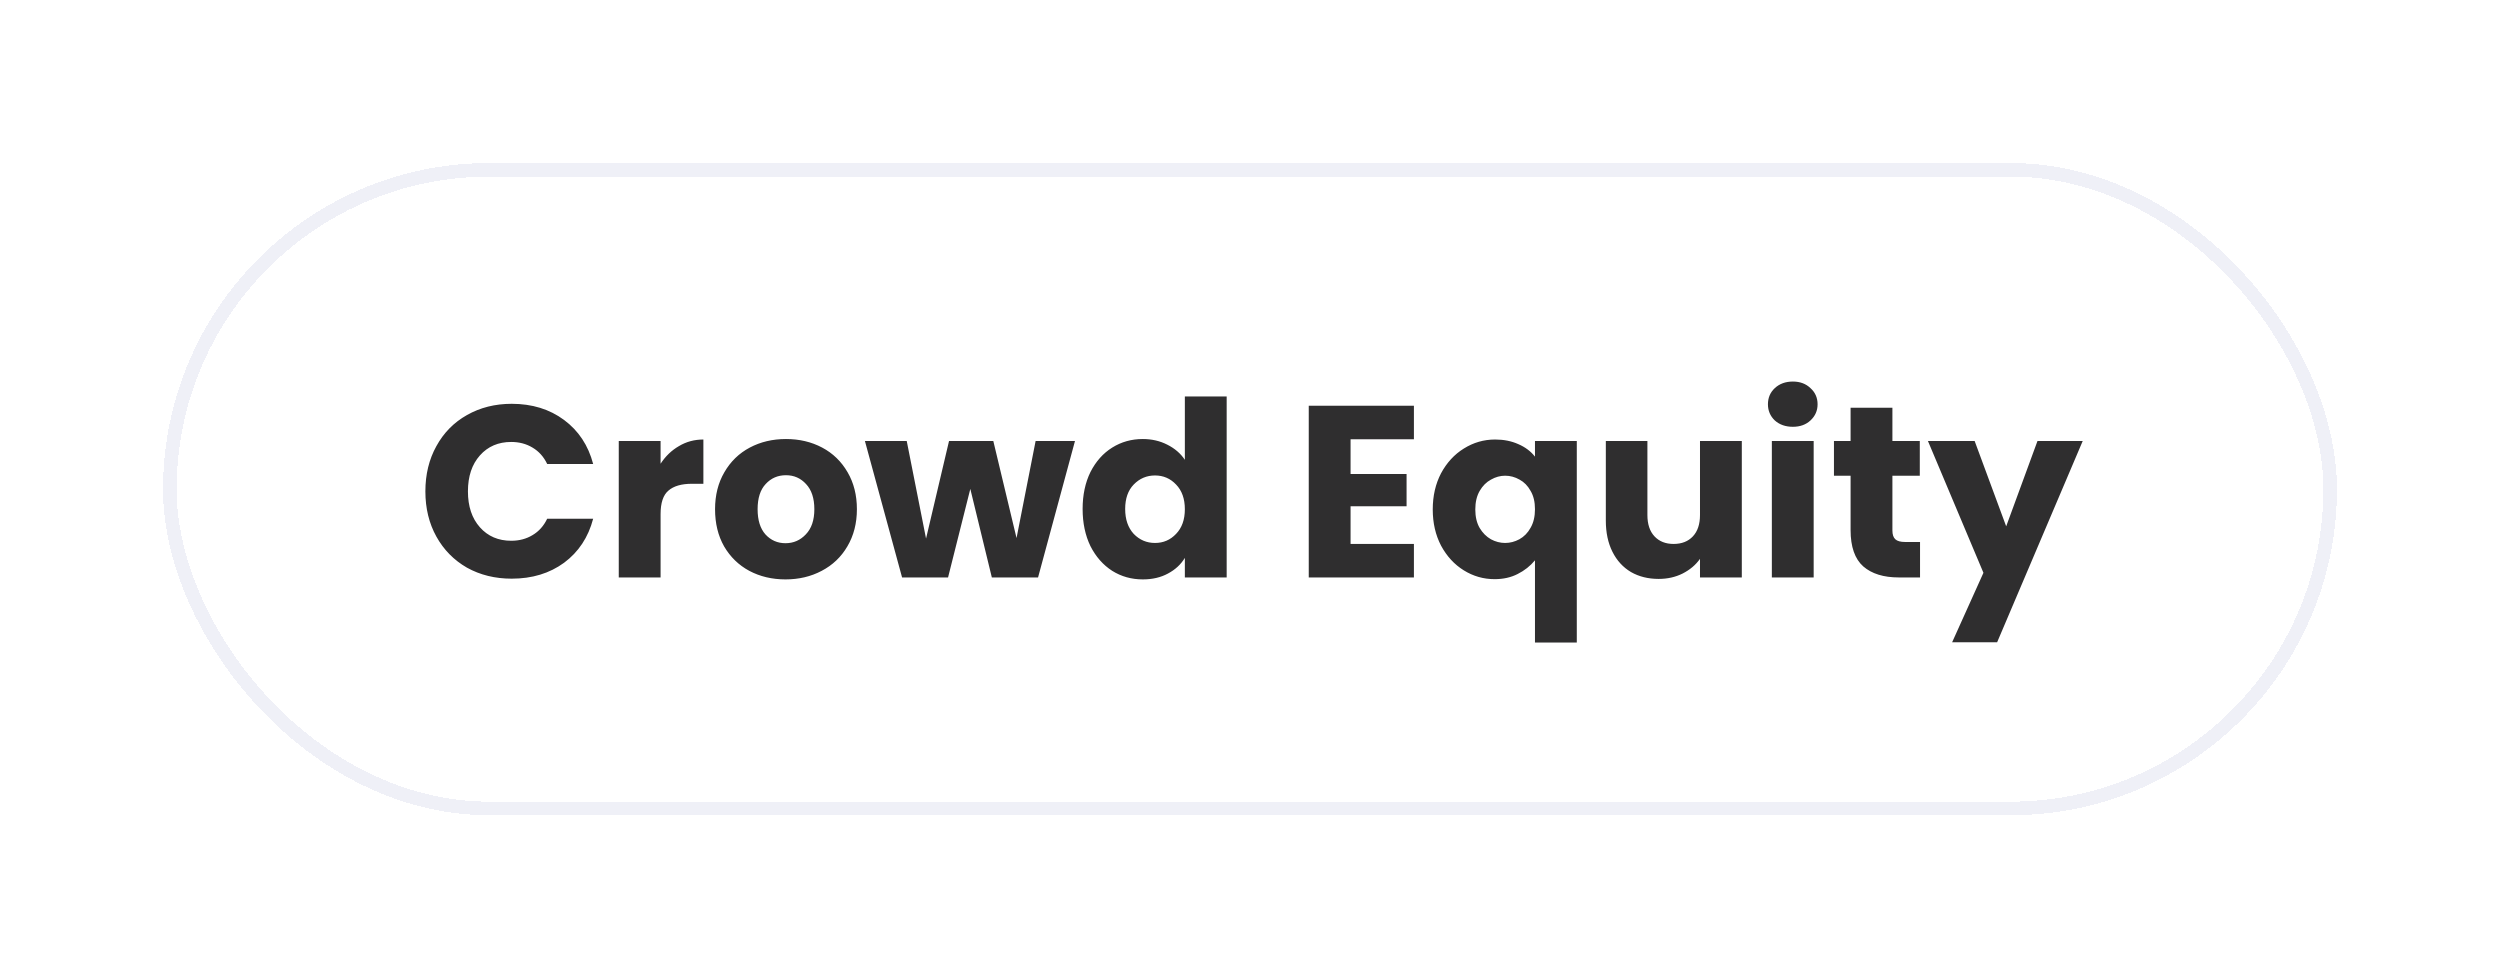 <svg width="184" height="72" viewBox="0 0 184 72" fill="none" xmlns="http://www.w3.org/2000/svg">
<g filter="url(#filter0_d_190_588)">
<rect x="12" y="10" width="160" height="48" rx="24" fill="white" shape-rendering="crispEdges"/>
<rect x="12.5" y="10.5" width="159" height="47" rx="23.5" stroke="#EFF0F7" shape-rendering="crispEdges"/>
<path d="M31.308 34.164C31.308 32.916 31.578 31.806 32.118 30.834C32.658 29.85 33.408 29.088 34.368 28.548C35.34 27.996 36.438 27.72 37.662 27.72C39.162 27.72 40.446 28.116 41.514 28.908C42.582 29.7 43.296 30.78 43.656 32.148H40.272C40.02 31.62 39.66 31.218 39.192 30.942C38.736 30.666 38.214 30.528 37.626 30.528C36.678 30.528 35.91 30.858 35.322 31.518C34.734 32.178 34.44 33.06 34.44 34.164C34.44 35.268 34.734 36.15 35.322 36.81C35.91 37.47 36.678 37.8 37.626 37.8C38.214 37.8 38.736 37.662 39.192 37.386C39.66 37.11 40.02 36.708 40.272 36.18H43.656C43.296 37.548 42.582 38.628 41.514 39.42C40.446 40.2 39.162 40.59 37.662 40.59C36.438 40.59 35.34 40.32 34.368 39.78C33.408 39.228 32.658 38.466 32.118 37.494C31.578 36.522 31.308 35.412 31.308 34.164ZM48.619 32.13C48.979 31.578 49.429 31.146 49.969 30.834C50.509 30.51 51.109 30.348 51.769 30.348V33.606H50.923C50.155 33.606 49.579 33.774 49.195 34.11C48.811 34.434 48.619 35.01 48.619 35.838V40.5H45.541V30.456H48.619V32.13ZM57.812 40.644C56.828 40.644 55.94 40.434 55.148 40.014C54.368 39.594 53.75 38.994 53.294 38.214C52.85 37.434 52.628 36.522 52.628 35.478C52.628 34.446 52.856 33.54 53.312 32.76C53.768 31.968 54.392 31.362 55.184 30.942C55.976 30.522 56.864 30.312 57.848 30.312C58.832 30.312 59.72 30.522 60.512 30.942C61.304 31.362 61.928 31.968 62.384 32.76C62.84 33.54 63.068 34.446 63.068 35.478C63.068 36.51 62.834 37.422 62.366 38.214C61.91 38.994 61.28 39.594 60.476 40.014C59.684 40.434 58.796 40.644 57.812 40.644ZM57.812 37.98C58.4 37.98 58.898 37.764 59.306 37.332C59.726 36.9 59.936 36.282 59.936 35.478C59.936 34.674 59.732 34.056 59.324 33.624C58.928 33.192 58.436 32.976 57.848 32.976C57.248 32.976 56.75 33.192 56.354 33.624C55.958 34.044 55.76 34.662 55.76 35.478C55.76 36.282 55.952 36.9 56.336 37.332C56.732 37.764 57.224 37.98 57.812 37.98ZM79.119 30.456L76.401 40.5H72.999L71.415 33.984L69.777 40.5H66.393L63.657 30.456H66.735L68.157 37.638L69.849 30.456H73.107L74.817 37.602L76.221 30.456H79.119ZM79.681 35.46C79.681 34.428 79.873 33.522 80.257 32.742C80.653 31.962 81.187 31.362 81.859 30.942C82.531 30.522 83.281 30.312 84.109 30.312C84.769 30.312 85.369 30.45 85.909 30.726C86.461 31.002 86.893 31.374 87.205 31.842V27.18H90.283V40.5H87.205V39.06C86.917 39.54 86.503 39.924 85.963 40.212C85.435 40.5 84.817 40.644 84.109 40.644C83.281 40.644 82.531 40.434 81.859 40.014C81.187 39.582 80.653 38.976 80.257 38.196C79.873 37.404 79.681 36.492 79.681 35.46ZM87.205 35.478C87.205 34.71 86.989 34.104 86.557 33.66C86.137 33.216 85.621 32.994 85.009 32.994C84.397 32.994 83.875 33.216 83.443 33.66C83.023 34.092 82.813 34.692 82.813 35.46C82.813 36.228 83.023 36.84 83.443 37.296C83.875 37.74 84.397 37.962 85.009 37.962C85.621 37.962 86.137 37.74 86.557 37.296C86.989 36.852 87.205 36.246 87.205 35.478ZM99.402 30.33V32.886H103.524V35.262H99.402V38.034H104.064V40.5H96.324V27.864H104.064V30.33H99.402ZM105.45 35.496C105.45 34.5 105.654 33.612 106.062 32.832C106.482 32.052 107.04 31.446 107.736 31.014C108.444 30.57 109.212 30.348 110.04 30.348C110.676 30.348 111.246 30.462 111.75 30.69C112.254 30.906 112.662 31.212 112.974 31.608V30.456H116.052V45.288H112.974V39.24C112.626 39.66 112.2 39.996 111.696 40.248C111.204 40.5 110.64 40.626 110.004 40.626C109.188 40.626 108.432 40.41 107.736 39.978C107.04 39.546 106.482 38.94 106.062 38.16C105.654 37.38 105.45 36.492 105.45 35.496ZM112.974 35.478C112.974 34.938 112.866 34.488 112.65 34.128C112.446 33.756 112.176 33.48 111.84 33.3C111.504 33.108 111.15 33.012 110.778 33.012C110.418 33.012 110.07 33.108 109.734 33.3C109.398 33.48 109.122 33.756 108.906 34.128C108.69 34.5 108.582 34.956 108.582 35.496C108.582 36.036 108.69 36.492 108.906 36.864C109.122 37.224 109.398 37.5 109.734 37.692C110.07 37.872 110.418 37.962 110.778 37.962C111.138 37.962 111.486 37.872 111.822 37.692C112.17 37.5 112.446 37.218 112.65 36.846C112.866 36.474 112.974 36.018 112.974 35.478ZM128.197 30.456V40.5H125.119V39.132C124.807 39.576 124.381 39.936 123.841 40.212C123.313 40.476 122.725 40.608 122.077 40.608C121.309 40.608 120.631 40.44 120.043 40.104C119.455 39.756 118.999 39.258 118.675 38.61C118.351 37.962 118.189 37.2 118.189 36.324V30.456H121.249V35.91C121.249 36.582 121.423 37.104 121.771 37.476C122.119 37.848 122.587 38.034 123.175 38.034C123.775 38.034 124.249 37.848 124.597 37.476C124.945 37.104 125.119 36.582 125.119 35.91V30.456H128.197ZM131.956 29.412C131.416 29.412 130.972 29.256 130.624 28.944C130.288 28.62 130.12 28.224 130.12 27.756C130.12 27.276 130.288 26.88 130.624 26.568C130.972 26.244 131.416 26.082 131.956 26.082C132.484 26.082 132.916 26.244 133.252 26.568C133.6 26.88 133.774 27.276 133.774 27.756C133.774 28.224 133.6 28.62 133.252 28.944C132.916 29.256 132.484 29.412 131.956 29.412ZM133.486 30.456V40.5H130.408V30.456H133.486ZM141.315 37.89V40.5H139.749C138.633 40.5 137.763 40.23 137.139 39.69C136.515 39.138 136.203 38.244 136.203 37.008V33.012H134.979V30.456H136.203V28.008H139.281V30.456H141.297V33.012H139.281V37.044C139.281 37.344 139.353 37.56 139.497 37.692C139.641 37.824 139.881 37.89 140.217 37.89H141.315ZM153.289 30.456L146.989 45.27H143.677L145.981 40.158L141.895 30.456H145.333L147.655 36.738L149.959 30.456H153.289Z" fill="#2F2E2F"/>
</g>
<defs>
<filter id="filter0_d_190_588" x="0" y="0" width="184" height="72" filterUnits="userSpaceOnUse" color-interpolation-filters="sRGB">
<feFlood flood-opacity="0" result="BackgroundImageFix"/>
<feColorMatrix in="SourceAlpha" type="matrix" values="0 0 0 0 0 0 0 0 0 0 0 0 0 0 0 0 0 0 127 0" result="hardAlpha"/>
<feOffset dy="2"/>
<feGaussianBlur stdDeviation="6"/>
<feComposite in2="hardAlpha" operator="out"/>
<feColorMatrix type="matrix" values="0 0 0 0 0.063 0 0 0 0 0.047 0 0 0 0 0.255 0 0 0 0.06 0"/>
<feBlend mode="normal" in2="BackgroundImageFix" result="effect1_dropShadow_190_588"/>
<feBlend mode="normal" in="SourceGraphic" in2="effect1_dropShadow_190_588" result="shape"/>
</filter>
</defs>
</svg>
